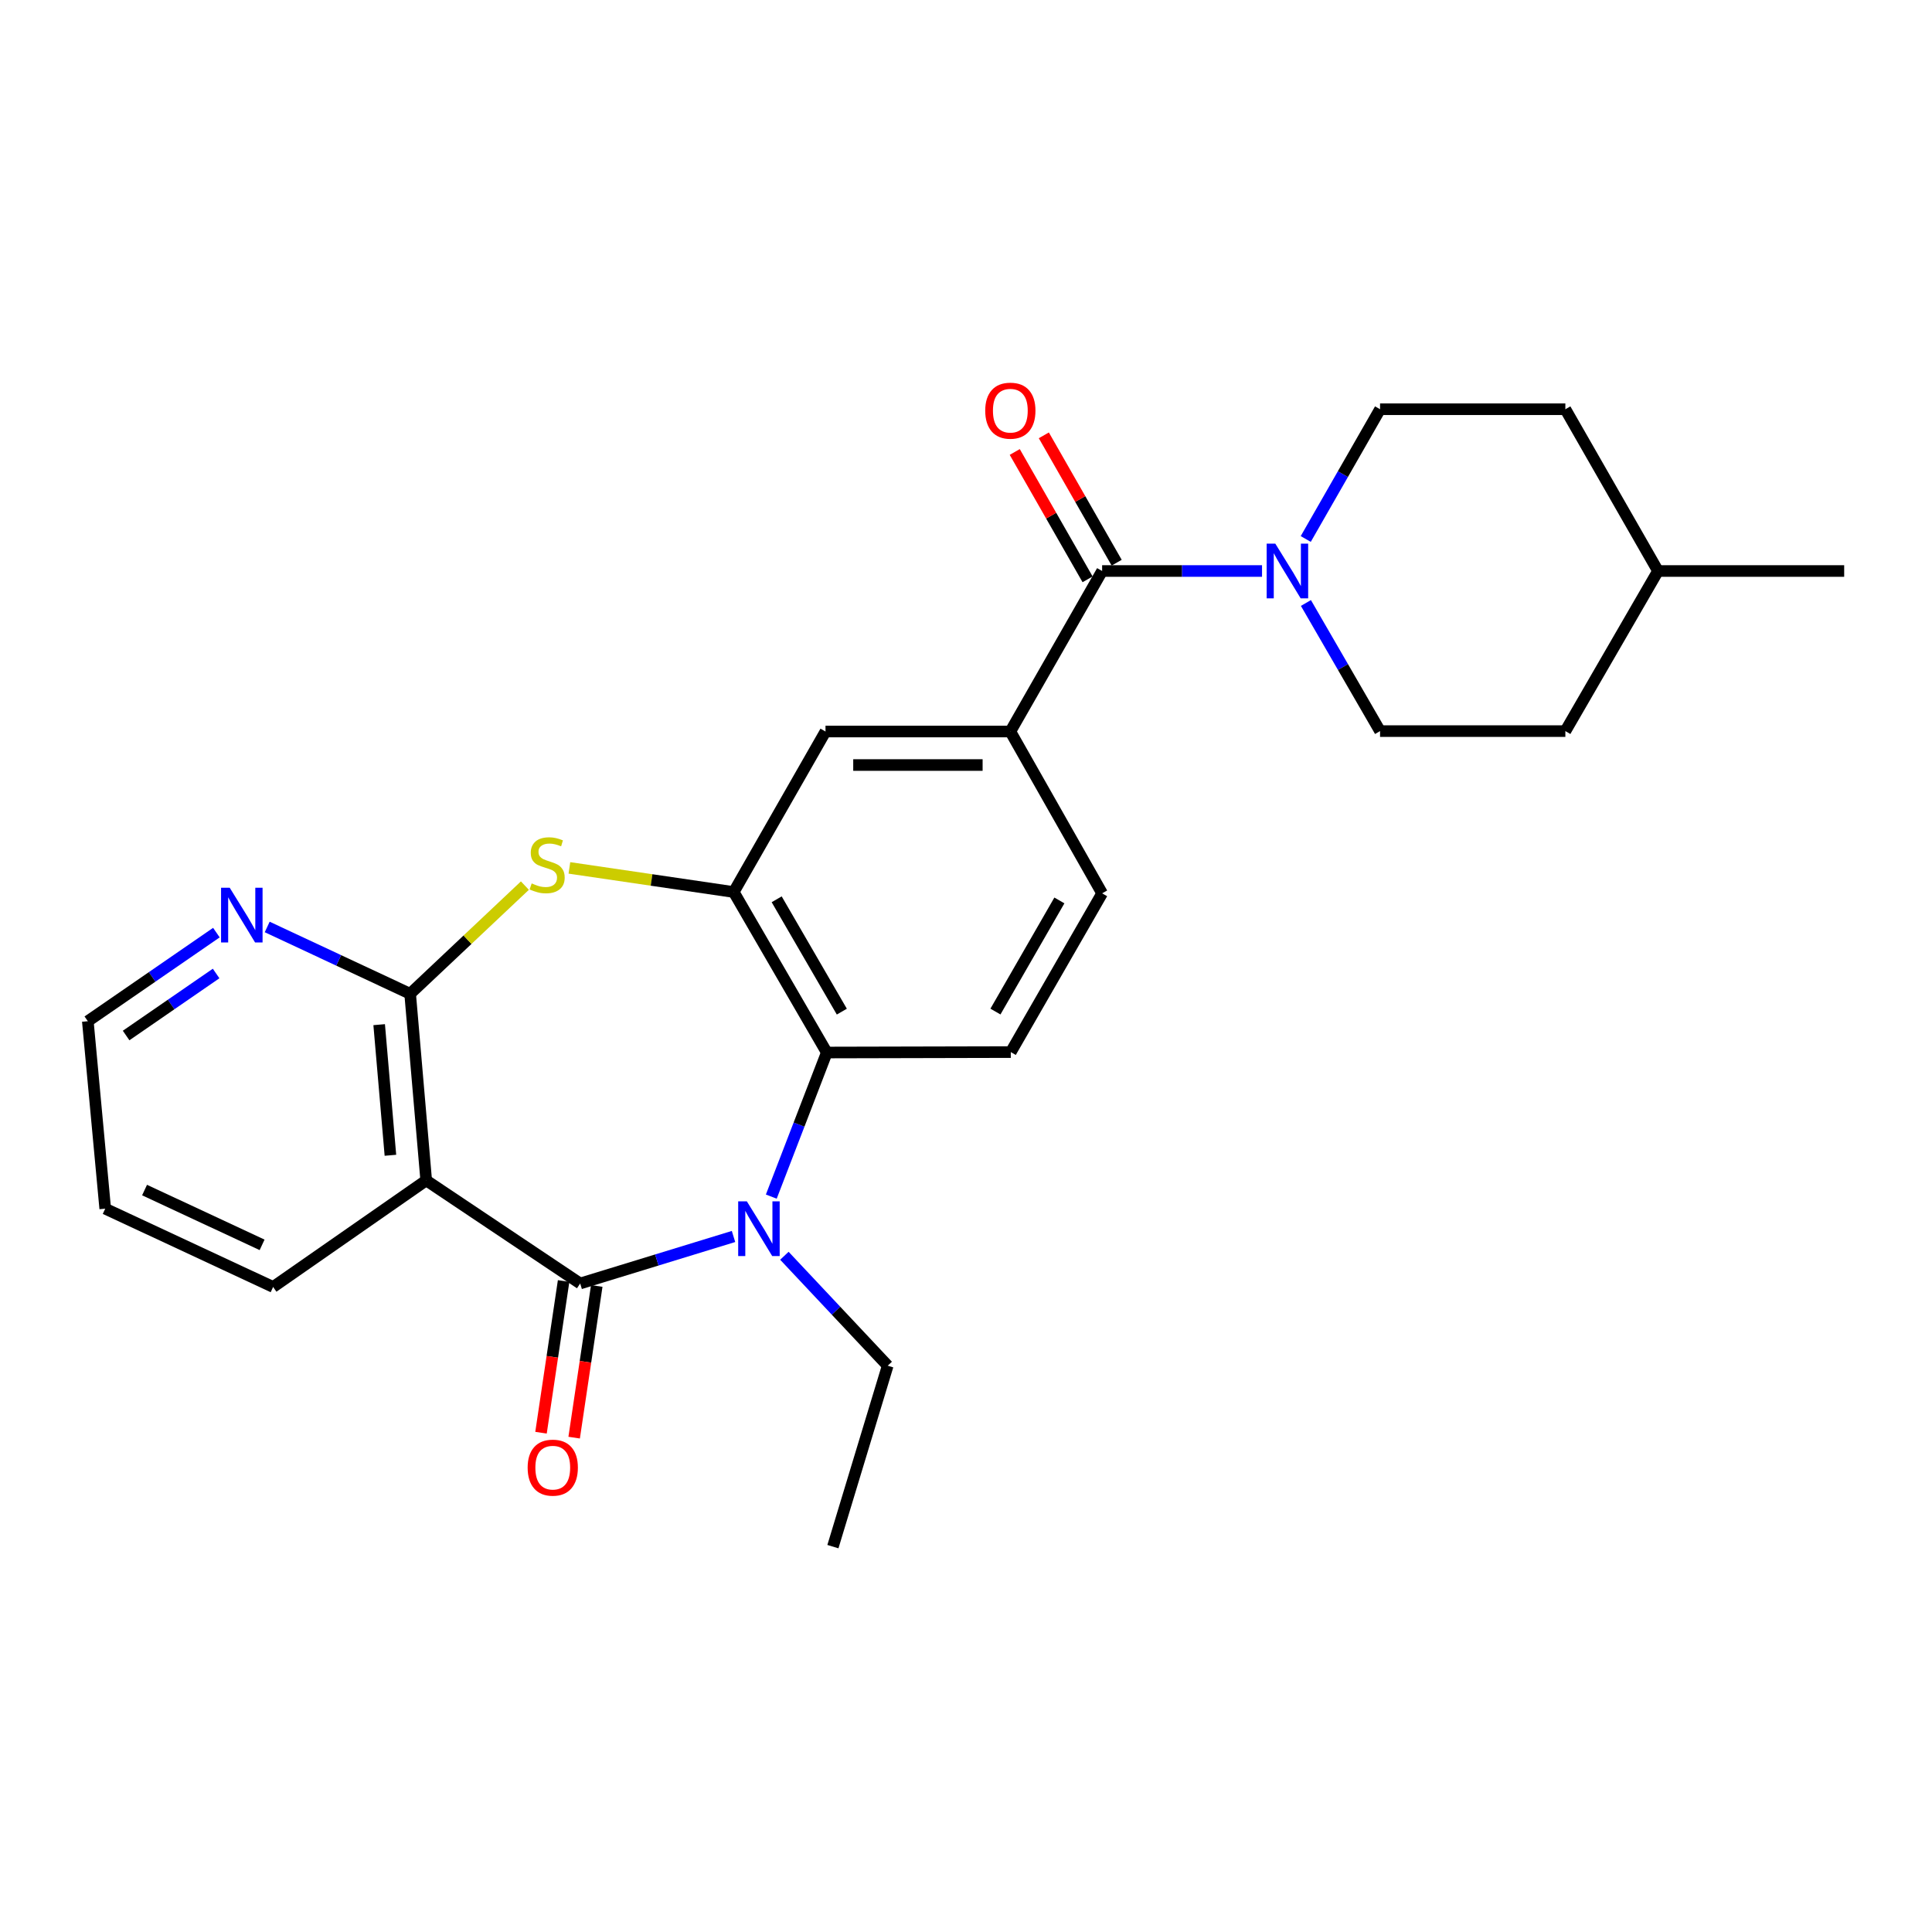 <?xml version='1.0' encoding='iso-8859-1'?>
<svg version='1.1' baseProfile='full'
              xmlns='http://www.w3.org/2000/svg'
                      xmlns:rdkit='http://www.rdkit.org/xml'
                      xmlns:xlink='http://www.w3.org/1999/xlink'
                  xml:space='preserve'
width='1000px' height='1000px' viewBox='0 0 1000 1000'>
<!-- END OF HEADER -->
<rect style='opacity:1.0;fill:#FFFFFF;stroke:none' width='1000' height='1000' x='0' y='0'> </rect>
<path class='bond-0' d='M 300.302,664.33 L 339.983,652.165' style='fill:none;fill-rule:evenodd;stroke:#000000;stroke-width:6px;stroke-linecap:butt;stroke-linejoin:miter;stroke-opacity:1' />
<path class='bond-0' d='M 339.983,652.165 L 379.664,640' style='fill:none;fill-rule:evenodd;stroke:#0000FF;stroke-width:6px;stroke-linecap:butt;stroke-linejoin:miter;stroke-opacity:1' />
<path class='bond-1' d='M 300.302,664.33 L 220.604,610.973' style='fill:none;fill-rule:evenodd;stroke:#000000;stroke-width:6px;stroke-linecap:butt;stroke-linejoin:miter;stroke-opacity:1' />
<path class='bond-12' d='M 291.725,663.052 L 285.876,702.308' style='fill:none;fill-rule:evenodd;stroke:#000000;stroke-width:6px;stroke-linecap:butt;stroke-linejoin:miter;stroke-opacity:1' />
<path class='bond-12' d='M 285.876,702.308 L 280.026,741.564' style='fill:none;fill-rule:evenodd;stroke:#FF0000;stroke-width:6px;stroke-linecap:butt;stroke-linejoin:miter;stroke-opacity:1' />
<path class='bond-12' d='M 308.878,665.608 L 303.029,704.864' style='fill:none;fill-rule:evenodd;stroke:#000000;stroke-width:6px;stroke-linecap:butt;stroke-linejoin:miter;stroke-opacity:1' />
<path class='bond-12' d='M 303.029,704.864 L 297.179,744.12' style='fill:none;fill-rule:evenodd;stroke:#FF0000;stroke-width:6px;stroke-linecap:butt;stroke-linejoin:miter;stroke-opacity:1' />
<path class='bond-5' d='M 399.22,619.363 L 413.586,582.073' style='fill:none;fill-rule:evenodd;stroke:#0000FF;stroke-width:6px;stroke-linecap:butt;stroke-linejoin:miter;stroke-opacity:1' />
<path class='bond-5' d='M 413.586,582.073 L 427.952,544.783' style='fill:none;fill-rule:evenodd;stroke:#000000;stroke-width:6px;stroke-linecap:butt;stroke-linejoin:miter;stroke-opacity:1' />
<path class='bond-17' d='M 405.997,649.982 L 432.737,678.434' style='fill:none;fill-rule:evenodd;stroke:#0000FF;stroke-width:6px;stroke-linecap:butt;stroke-linejoin:miter;stroke-opacity:1' />
<path class='bond-17' d='M 432.737,678.434 L 459.476,706.887' style='fill:none;fill-rule:evenodd;stroke:#000000;stroke-width:6px;stroke-linecap:butt;stroke-linejoin:miter;stroke-opacity:1' />
<path class='bond-2' d='M 220.604,610.973 L 212.289,514.385' style='fill:none;fill-rule:evenodd;stroke:#000000;stroke-width:6px;stroke-linecap:butt;stroke-linejoin:miter;stroke-opacity:1' />
<path class='bond-2' d='M 202.078,597.972 L 196.258,530.361' style='fill:none;fill-rule:evenodd;stroke:#000000;stroke-width:6px;stroke-linecap:butt;stroke-linejoin:miter;stroke-opacity:1' />
<path class='bond-18' d='M 220.604,610.973 L 141.368,666.132' style='fill:none;fill-rule:evenodd;stroke:#000000;stroke-width:6px;stroke-linecap:butt;stroke-linejoin:miter;stroke-opacity:1' />
<path class='bond-3' d='M 212.289,514.385 L 241.986,486.387' style='fill:none;fill-rule:evenodd;stroke:#000000;stroke-width:6px;stroke-linecap:butt;stroke-linejoin:miter;stroke-opacity:1' />
<path class='bond-3' d='M 241.986,486.387 L 271.684,458.388' style='fill:none;fill-rule:evenodd;stroke:#CCCC00;stroke-width:6px;stroke-linecap:butt;stroke-linejoin:miter;stroke-opacity:1' />
<path class='bond-11' d='M 212.289,514.385 L 175.298,497.091' style='fill:none;fill-rule:evenodd;stroke:#000000;stroke-width:6px;stroke-linecap:butt;stroke-linejoin:miter;stroke-opacity:1' />
<path class='bond-11' d='M 175.298,497.091 L 138.307,479.796' style='fill:none;fill-rule:evenodd;stroke:#0000FF;stroke-width:6px;stroke-linecap:butt;stroke-linejoin:miter;stroke-opacity:1' />
<path class='bond-26' d='M 294.721,449.222 L 337.249,455.467' style='fill:none;fill-rule:evenodd;stroke:#CCCC00;stroke-width:6px;stroke-linecap:butt;stroke-linejoin:miter;stroke-opacity:1' />
<path class='bond-26' d='M 337.249,455.467 L 379.778,461.713' style='fill:none;fill-rule:evenodd;stroke:#000000;stroke-width:6px;stroke-linecap:butt;stroke-linejoin:miter;stroke-opacity:1' />
<path class='bond-4' d='M 379.778,461.713 L 427.952,544.783' style='fill:none;fill-rule:evenodd;stroke:#000000;stroke-width:6px;stroke-linecap:butt;stroke-linejoin:miter;stroke-opacity:1' />
<path class='bond-4' d='M 402.007,465.473 L 435.728,523.622' style='fill:none;fill-rule:evenodd;stroke:#000000;stroke-width:6px;stroke-linecap:butt;stroke-linejoin:miter;stroke-opacity:1' />
<path class='bond-9' d='M 379.778,461.713 L 427.277,378.633' style='fill:none;fill-rule:evenodd;stroke:#000000;stroke-width:6px;stroke-linecap:butt;stroke-linejoin:miter;stroke-opacity:1' />
<path class='bond-10' d='M 427.952,544.783 L 523.181,544.561' style='fill:none;fill-rule:evenodd;stroke:#000000;stroke-width:6px;stroke-linecap:butt;stroke-linejoin:miter;stroke-opacity:1' />
<path class='bond-6' d='M 570.458,295.553 L 522.95,378.633' style='fill:none;fill-rule:evenodd;stroke:#000000;stroke-width:6px;stroke-linecap:butt;stroke-linejoin:miter;stroke-opacity:1' />
<path class='bond-7' d='M 570.458,295.553 L 611.842,295.553' style='fill:none;fill-rule:evenodd;stroke:#000000;stroke-width:6px;stroke-linecap:butt;stroke-linejoin:miter;stroke-opacity:1' />
<path class='bond-7' d='M 611.842,295.553 L 653.225,295.553' style='fill:none;fill-rule:evenodd;stroke:#0000FF;stroke-width:6px;stroke-linecap:butt;stroke-linejoin:miter;stroke-opacity:1' />
<path class='bond-14' d='M 577.986,291.248 L 559.136,258.289' style='fill:none;fill-rule:evenodd;stroke:#000000;stroke-width:6px;stroke-linecap:butt;stroke-linejoin:miter;stroke-opacity:1' />
<path class='bond-14' d='M 559.136,258.289 L 540.287,225.33' style='fill:none;fill-rule:evenodd;stroke:#FF0000;stroke-width:6px;stroke-linecap:butt;stroke-linejoin:miter;stroke-opacity:1' />
<path class='bond-14' d='M 562.931,299.858 L 544.082,266.899' style='fill:none;fill-rule:evenodd;stroke:#000000;stroke-width:6px;stroke-linecap:butt;stroke-linejoin:miter;stroke-opacity:1' />
<path class='bond-14' d='M 544.082,266.899 L 525.232,233.94' style='fill:none;fill-rule:evenodd;stroke:#FF0000;stroke-width:6px;stroke-linecap:butt;stroke-linejoin:miter;stroke-opacity:1' />
<path class='bond-15' d='M 675.941,312.106 L 695.128,345.263' style='fill:none;fill-rule:evenodd;stroke:#0000FF;stroke-width:6px;stroke-linecap:butt;stroke-linejoin:miter;stroke-opacity:1' />
<path class='bond-15' d='M 695.128,345.263 L 714.314,378.421' style='fill:none;fill-rule:evenodd;stroke:#000000;stroke-width:6px;stroke-linecap:butt;stroke-linejoin:miter;stroke-opacity:1' />
<path class='bond-16' d='M 675.853,278.98 L 695.083,245.399' style='fill:none;fill-rule:evenodd;stroke:#0000FF;stroke-width:6px;stroke-linecap:butt;stroke-linejoin:miter;stroke-opacity:1' />
<path class='bond-16' d='M 695.083,245.399 L 714.314,211.818' style='fill:none;fill-rule:evenodd;stroke:#000000;stroke-width:6px;stroke-linecap:butt;stroke-linejoin:miter;stroke-opacity:1' />
<path class='bond-8' d='M 522.95,378.633 L 570.458,462.387' style='fill:none;fill-rule:evenodd;stroke:#000000;stroke-width:6px;stroke-linecap:butt;stroke-linejoin:miter;stroke-opacity:1' />
<path class='bond-28' d='M 522.95,378.633 L 427.277,378.633' style='fill:none;fill-rule:evenodd;stroke:#000000;stroke-width:6px;stroke-linecap:butt;stroke-linejoin:miter;stroke-opacity:1' />
<path class='bond-28' d='M 508.599,395.975 L 441.628,395.975' style='fill:none;fill-rule:evenodd;stroke:#000000;stroke-width:6px;stroke-linecap:butt;stroke-linejoin:miter;stroke-opacity:1' />
<path class='bond-13' d='M 523.181,544.561 L 570.458,462.387' style='fill:none;fill-rule:evenodd;stroke:#000000;stroke-width:6px;stroke-linecap:butt;stroke-linejoin:miter;stroke-opacity:1' />
<path class='bond-13' d='M 515.241,523.587 L 548.335,466.065' style='fill:none;fill-rule:evenodd;stroke:#000000;stroke-width:6px;stroke-linecap:butt;stroke-linejoin:miter;stroke-opacity:1' />
<path class='bond-27' d='M 112.002,482.719 L 78.728,505.648' style='fill:none;fill-rule:evenodd;stroke:#0000FF;stroke-width:6px;stroke-linecap:butt;stroke-linejoin:miter;stroke-opacity:1' />
<path class='bond-27' d='M 78.728,505.648 L 45.455,528.577' style='fill:none;fill-rule:evenodd;stroke:#000000;stroke-width:6px;stroke-linecap:butt;stroke-linejoin:miter;stroke-opacity:1' />
<path class='bond-27' d='M 111.861,503.878 L 88.569,519.928' style='fill:none;fill-rule:evenodd;stroke:#0000FF;stroke-width:6px;stroke-linecap:butt;stroke-linejoin:miter;stroke-opacity:1' />
<path class='bond-27' d='M 88.569,519.928 L 65.277,535.979' style='fill:none;fill-rule:evenodd;stroke:#000000;stroke-width:6px;stroke-linecap:butt;stroke-linejoin:miter;stroke-opacity:1' />
<path class='bond-20' d='M 714.314,378.421 L 810.227,378.421' style='fill:none;fill-rule:evenodd;stroke:#000000;stroke-width:6px;stroke-linecap:butt;stroke-linejoin:miter;stroke-opacity:1' />
<path class='bond-19' d='M 714.314,211.818 L 810.227,211.818' style='fill:none;fill-rule:evenodd;stroke:#000000;stroke-width:6px;stroke-linecap:butt;stroke-linejoin:miter;stroke-opacity:1' />
<path class='bond-24' d='M 459.476,706.887 L 431.112,800.536' style='fill:none;fill-rule:evenodd;stroke:#000000;stroke-width:6px;stroke-linecap:butt;stroke-linejoin:miter;stroke-opacity:1' />
<path class='bond-25' d='M 141.368,666.132 L 54.463,625.608' style='fill:none;fill-rule:evenodd;stroke:#000000;stroke-width:6px;stroke-linecap:butt;stroke-linejoin:miter;stroke-opacity:1' />
<path class='bond-25' d='M 135.661,644.336 L 74.828,615.969' style='fill:none;fill-rule:evenodd;stroke:#000000;stroke-width:6px;stroke-linecap:butt;stroke-linejoin:miter;stroke-opacity:1' />
<path class='bond-21' d='M 810.227,211.818 L 858.179,295.553' style='fill:none;fill-rule:evenodd;stroke:#000000;stroke-width:6px;stroke-linecap:butt;stroke-linejoin:miter;stroke-opacity:1' />
<path class='bond-29' d='M 810.227,378.421 L 858.179,295.553' style='fill:none;fill-rule:evenodd;stroke:#000000;stroke-width:6px;stroke-linecap:butt;stroke-linejoin:miter;stroke-opacity:1' />
<path class='bond-23' d='M 858.179,295.553 L 954.545,295.553' style='fill:none;fill-rule:evenodd;stroke:#000000;stroke-width:6px;stroke-linecap:butt;stroke-linejoin:miter;stroke-opacity:1' />
<path class='bond-22' d='M 45.455,528.577 L 54.463,625.608' style='fill:none;fill-rule:evenodd;stroke:#000000;stroke-width:6px;stroke-linecap:butt;stroke-linejoin:miter;stroke-opacity:1' />
<path  class='atom-1' d='M 386.564 621.806
L 395.844 636.806
Q 396.764 638.286, 398.244 640.966
Q 399.724 643.646, 399.804 643.806
L 399.804 621.806
L 403.564 621.806
L 403.564 650.126
L 399.684 650.126
L 389.724 633.726
Q 388.564 631.806, 387.324 629.606
Q 386.124 627.406, 385.764 626.726
L 385.764 650.126
L 382.084 650.126
L 382.084 621.806
L 386.564 621.806
' fill='#0000FF'/>
<path  class='atom-4' d='M 275.2 457.25
Q 275.52 457.37, 276.84 457.93
Q 278.16 458.49, 279.6 458.85
Q 281.08 459.17, 282.52 459.17
Q 285.2 459.17, 286.76 457.89
Q 288.32 456.57, 288.32 454.29
Q 288.32 452.73, 287.52 451.77
Q 286.76 450.81, 285.56 450.29
Q 284.36 449.77, 282.36 449.17
Q 279.84 448.41, 278.32 447.69
Q 276.84 446.97, 275.76 445.45
Q 274.72 443.93, 274.72 441.37
Q 274.72 437.81, 277.12 435.61
Q 279.56 433.41, 284.36 433.41
Q 287.64 433.41, 291.36 434.97
L 290.44 438.05
Q 287.04 436.65, 284.48 436.65
Q 281.72 436.65, 280.2 437.81
Q 278.68 438.93, 278.72 440.89
Q 278.72 442.41, 279.48 443.33
Q 280.28 444.25, 281.4 444.77
Q 282.56 445.29, 284.48 445.89
Q 287.04 446.69, 288.56 447.49
Q 290.08 448.29, 291.16 449.93
Q 292.28 451.53, 292.28 454.29
Q 292.28 458.21, 289.64 460.33
Q 287.04 462.41, 282.68 462.41
Q 280.16 462.41, 278.24 461.85
Q 276.36 461.33, 274.12 460.41
L 275.2 457.25
' fill='#CCCC00'/>
<path  class='atom-8' d='M 660.102 281.393
L 669.382 296.393
Q 670.302 297.873, 671.782 300.553
Q 673.262 303.233, 673.342 303.393
L 673.342 281.393
L 677.102 281.393
L 677.102 309.713
L 673.222 309.713
L 663.262 293.313
Q 662.102 291.393, 660.862 289.193
Q 659.662 286.993, 659.302 286.313
L 659.302 309.713
L 655.622 309.713
L 655.622 281.393
L 660.102 281.393
' fill='#0000FF'/>
<path  class='atom-12' d='M 118.902 459.49
L 128.182 474.49
Q 129.102 475.97, 130.582 478.65
Q 132.062 481.33, 132.142 481.49
L 132.142 459.49
L 135.902 459.49
L 135.902 487.81
L 132.022 487.81
L 122.062 471.41
Q 120.902 469.49, 119.662 467.29
Q 118.462 465.09, 118.102 464.41
L 118.102 487.81
L 114.422 487.81
L 114.422 459.49
L 118.902 459.49
' fill='#0000FF'/>
<path  class='atom-13' d='M 273.11 759.649
Q 273.11 752.849, 276.47 749.049
Q 279.83 745.249, 286.11 745.249
Q 292.39 745.249, 295.75 749.049
Q 299.11 752.849, 299.11 759.649
Q 299.11 766.529, 295.71 770.449
Q 292.31 774.329, 286.11 774.329
Q 279.87 774.329, 276.47 770.449
Q 273.11 766.569, 273.11 759.649
M 286.11 771.129
Q 290.43 771.129, 292.75 768.249
Q 295.11 765.329, 295.11 759.649
Q 295.11 754.089, 292.75 751.289
Q 290.43 748.449, 286.11 748.449
Q 281.79 748.449, 279.43 751.249
Q 277.11 754.049, 277.11 759.649
Q 277.11 765.369, 279.43 768.249
Q 281.79 771.129, 286.11 771.129
' fill='#FF0000'/>
<path  class='atom-15' d='M 509.95 212.562
Q 509.95 205.762, 513.31 201.962
Q 516.67 198.162, 522.95 198.162
Q 529.23 198.162, 532.59 201.962
Q 535.95 205.762, 535.95 212.562
Q 535.95 219.442, 532.55 223.362
Q 529.15 227.242, 522.95 227.242
Q 516.71 227.242, 513.31 223.362
Q 509.95 219.482, 509.95 212.562
M 522.95 224.042
Q 527.27 224.042, 529.59 221.162
Q 531.95 218.242, 531.95 212.562
Q 531.95 207.002, 529.59 204.202
Q 527.27 201.362, 522.95 201.362
Q 518.63 201.362, 516.27 204.162
Q 513.95 206.962, 513.95 212.562
Q 513.95 218.282, 516.27 221.162
Q 518.63 224.042, 522.95 224.042
' fill='#FF0000'/>
</svg>
